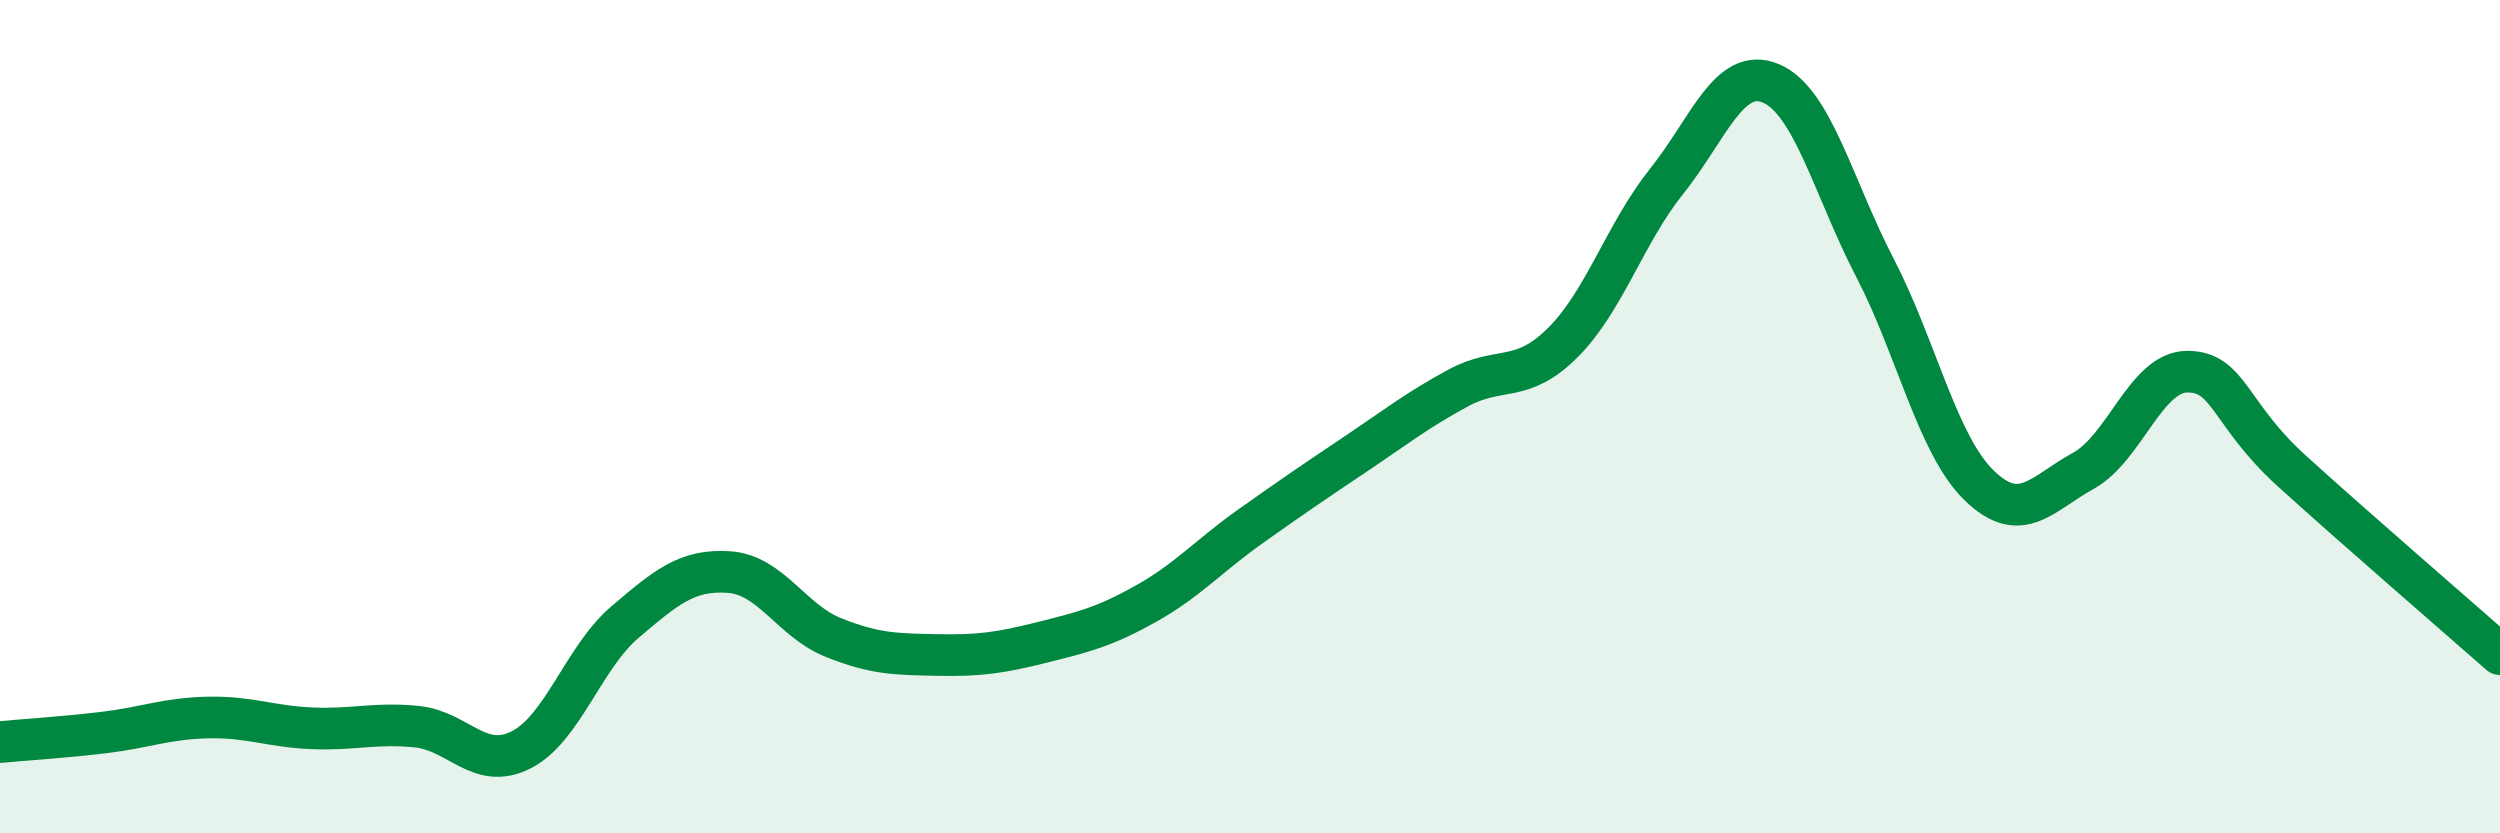 
    <svg width="60" height="20" viewBox="0 0 60 20" xmlns="http://www.w3.org/2000/svg">
      <path
        d="M 0,17.81 C 0.5,17.76 1.5,17.7 2.5,17.58 C 3.5,17.46 4,17.24 5,17.22 C 6,17.2 6.5,17.44 7.5,17.48 C 8.5,17.52 9,17.34 10,17.44 C 11,17.54 11.5,18.5 12.5,18 C 13.5,17.5 14,15.78 15,14.93 C 16,14.08 16.5,13.66 17.5,13.73 C 18.5,13.8 19,14.9 20,15.3 C 21,15.7 21.5,15.7 22.5,15.72 C 23.5,15.74 24,15.67 25,15.42 C 26,15.17 26.5,15.05 27.5,14.49 C 28.5,13.93 29,13.35 30,12.64 C 31,11.93 31.5,11.59 32.5,10.92 C 33.5,10.25 34,9.85 35,9.31 C 36,8.77 36.5,9.22 37.5,8.23 C 38.5,7.24 39,5.6 40,4.35 C 41,3.1 41.5,1.58 42.5,2 C 43.5,2.42 44,4.5 45,6.43 C 46,8.36 46.5,10.68 47.5,11.65 C 48.5,12.62 49,11.85 50,11.3 C 51,10.75 51.5,8.92 52.5,8.92 C 53.5,8.92 53.5,9.94 55,11.3 C 56.5,12.66 59,14.82 60,15.7L60 20L0 20Z"
        fill="#008740"
        opacity="0.1"
        stroke-linecap="round"
        stroke-linejoin="round"
      />
      <path
        d="M 0,17.81 C 0.5,17.76 1.5,17.7 2.5,17.58 C 3.5,17.46 4,17.24 5,17.22 C 6,17.2 6.5,17.44 7.5,17.48 C 8.5,17.52 9,17.34 10,17.44 C 11,17.54 11.5,18.5 12.5,18 C 13.5,17.5 14,15.78 15,14.93 C 16,14.08 16.5,13.66 17.5,13.73 C 18.5,13.8 19,14.9 20,15.3 C 21,15.7 21.5,15.7 22.5,15.72 C 23.5,15.74 24,15.67 25,15.42 C 26,15.17 26.5,15.05 27.5,14.49 C 28.5,13.93 29,13.35 30,12.64 C 31,11.93 31.5,11.59 32.5,10.92 C 33.5,10.25 34,9.85 35,9.31 C 36,8.77 36.5,9.22 37.5,8.23 C 38.5,7.24 39,5.6 40,4.35 C 41,3.1 41.5,1.58 42.5,2 C 43.5,2.42 44,4.5 45,6.43 C 46,8.36 46.5,10.68 47.5,11.65 C 48.5,12.62 49,11.85 50,11.3 C 51,10.75 51.5,8.92 52.5,8.92 C 53.5,8.92 53.5,9.94 55,11.3 C 56.5,12.66 59,14.82 60,15.7"
        stroke="#008740"
        stroke-width="1"
        fill="none"
        stroke-linecap="round"
        stroke-linejoin="round"
      />
    </svg>
  